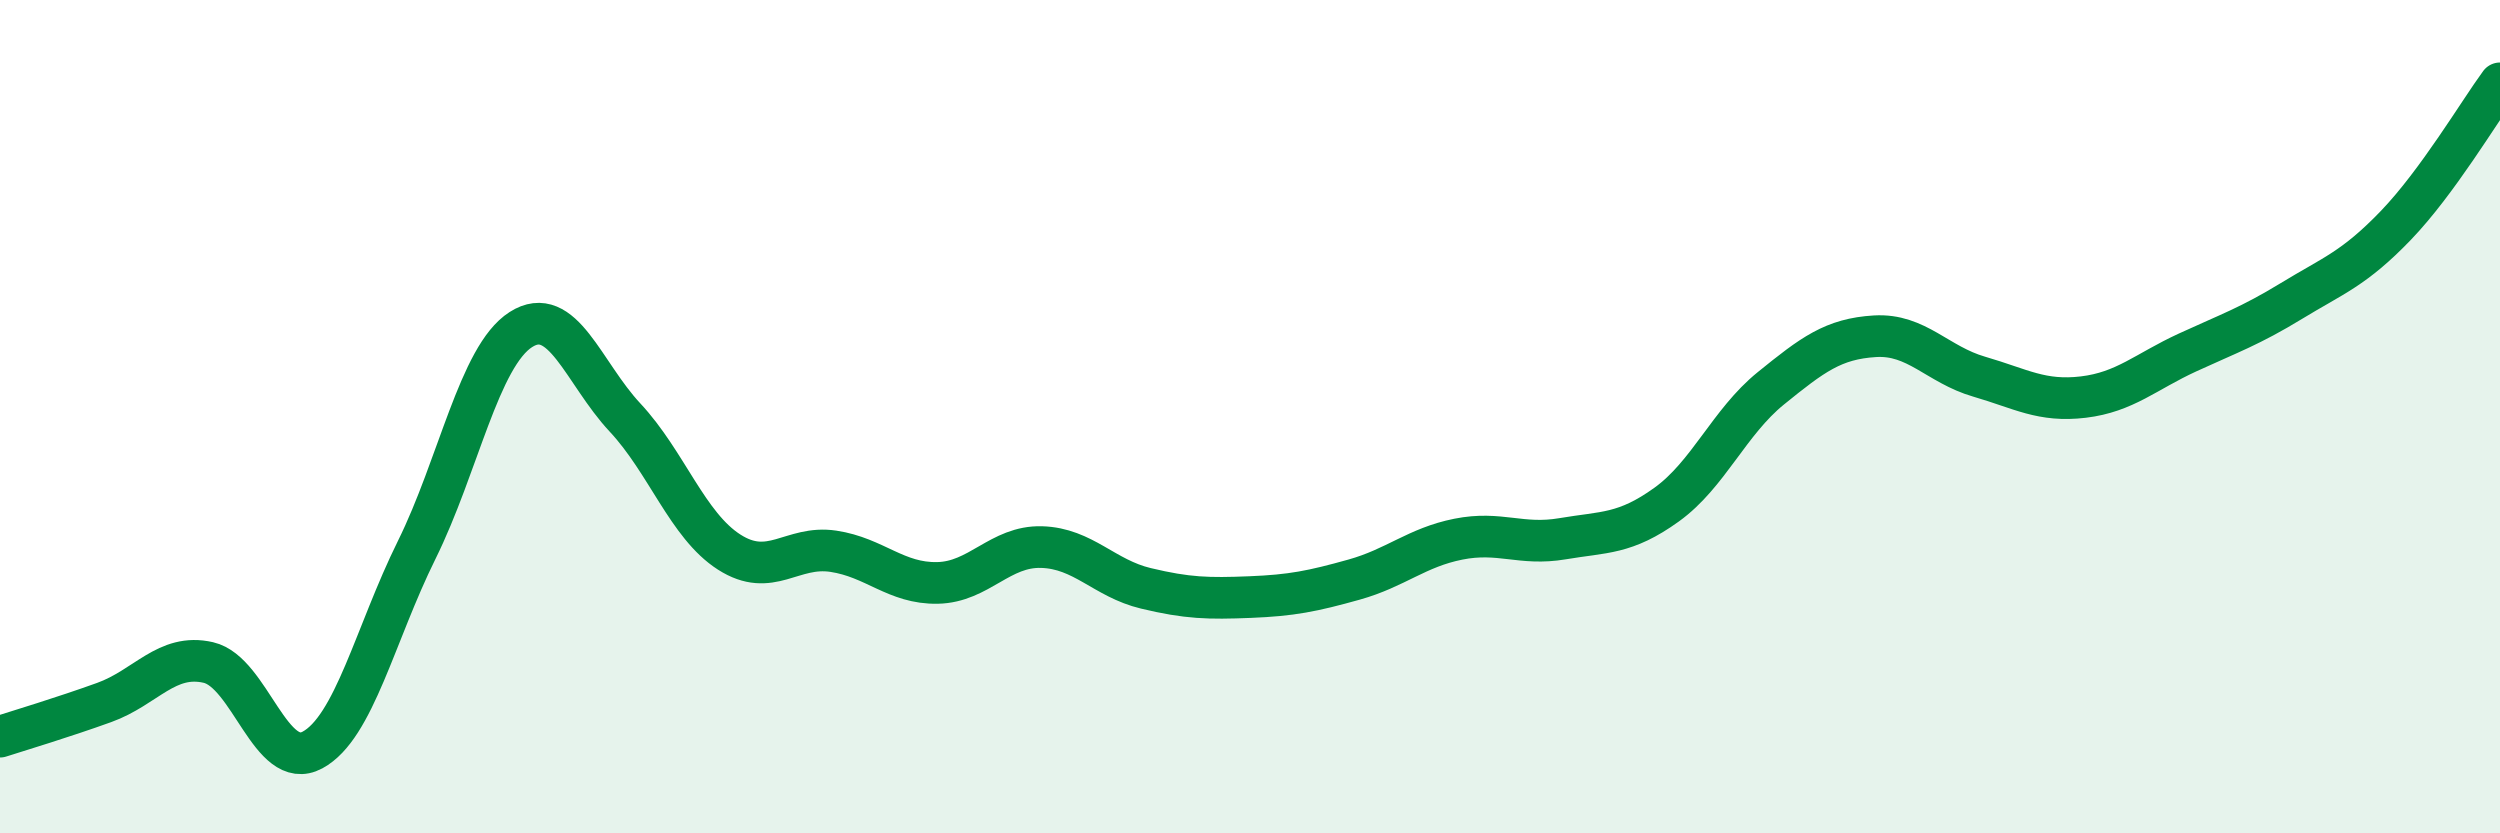 
    <svg width="60" height="20" viewBox="0 0 60 20" xmlns="http://www.w3.org/2000/svg">
      <path
        d="M 0,17.68 C 0.5,17.52 1.5,17.22 2.5,16.86 C 3.5,16.5 4,15.67 5,15.9 C 6,16.13 6.5,18.54 7.5,18 C 8.5,17.46 9,15.22 10,13.2 C 11,11.18 11.5,8.55 12.5,7.91 C 13.5,7.27 14,8.95 15,10.02 C 16,11.09 16.5,12.61 17.5,13.25 C 18.5,13.89 19,13.08 20,13.23 C 21,13.38 21.5,14.01 22.5,13.99 C 23.5,13.97 24,13.1 25,13.13 C 26,13.16 26.5,13.88 27.5,14.12 C 28.5,14.36 29,14.37 30,14.33 C 31,14.29 31.5,14.19 32.5,13.91 C 33.5,13.63 34,13.14 35,12.94 C 36,12.74 36.5,13.1 37.5,12.93 C 38.5,12.76 39,12.83 40,12.11 C 41,11.39 41.5,10.13 42.5,9.32 C 43.5,8.51 44,8.13 45,8.07 C 46,8.01 46.5,8.75 47.5,9.04 C 48.5,9.33 49,9.65 50,9.53 C 51,9.41 51.5,8.92 52.5,8.46 C 53.5,8 54,7.83 55,7.22 C 56,6.61 56.5,6.45 57.5,5.41 C 58.5,4.37 59.5,2.68 60,2L60 20L0 20Z"
        fill="#008740"
        opacity="0.1"
        stroke-linecap="round"
        stroke-linejoin="round"
      />
      <path
        d="M 0,17.68 C 0.5,17.52 1.5,17.22 2.5,16.86 C 3.5,16.5 4,15.67 5,15.9 C 6,16.13 6.5,18.54 7.5,18 C 8.5,17.46 9,15.22 10,13.2 C 11,11.18 11.5,8.55 12.5,7.91 C 13.5,7.27 14,8.95 15,10.02 C 16,11.09 16.5,12.61 17.5,13.25 C 18.5,13.89 19,13.08 20,13.23 C 21,13.38 21.5,14.01 22.5,13.99 C 23.5,13.97 24,13.1 25,13.13 C 26,13.16 26.5,13.88 27.5,14.12 C 28.5,14.36 29,14.37 30,14.33 C 31,14.29 31.5,14.19 32.5,13.91 C 33.5,13.63 34,13.14 35,12.94 C 36,12.74 36.5,13.1 37.5,12.93 C 38.5,12.76 39,12.83 40,12.11 C 41,11.39 41.5,10.13 42.5,9.32 C 43.5,8.51 44,8.13 45,8.07 C 46,8.01 46.5,8.75 47.5,9.04 C 48.5,9.33 49,9.65 50,9.53 C 51,9.41 51.5,8.92 52.5,8.46 C 53.5,8 54,7.83 55,7.22 C 56,6.61 56.5,6.45 57.5,5.41 C 58.5,4.37 59.5,2.68 60,2"
        stroke="#008740"
        stroke-width="1"
        fill="none"
        stroke-linecap="round"
        stroke-linejoin="round"
      />
    </svg>
  
